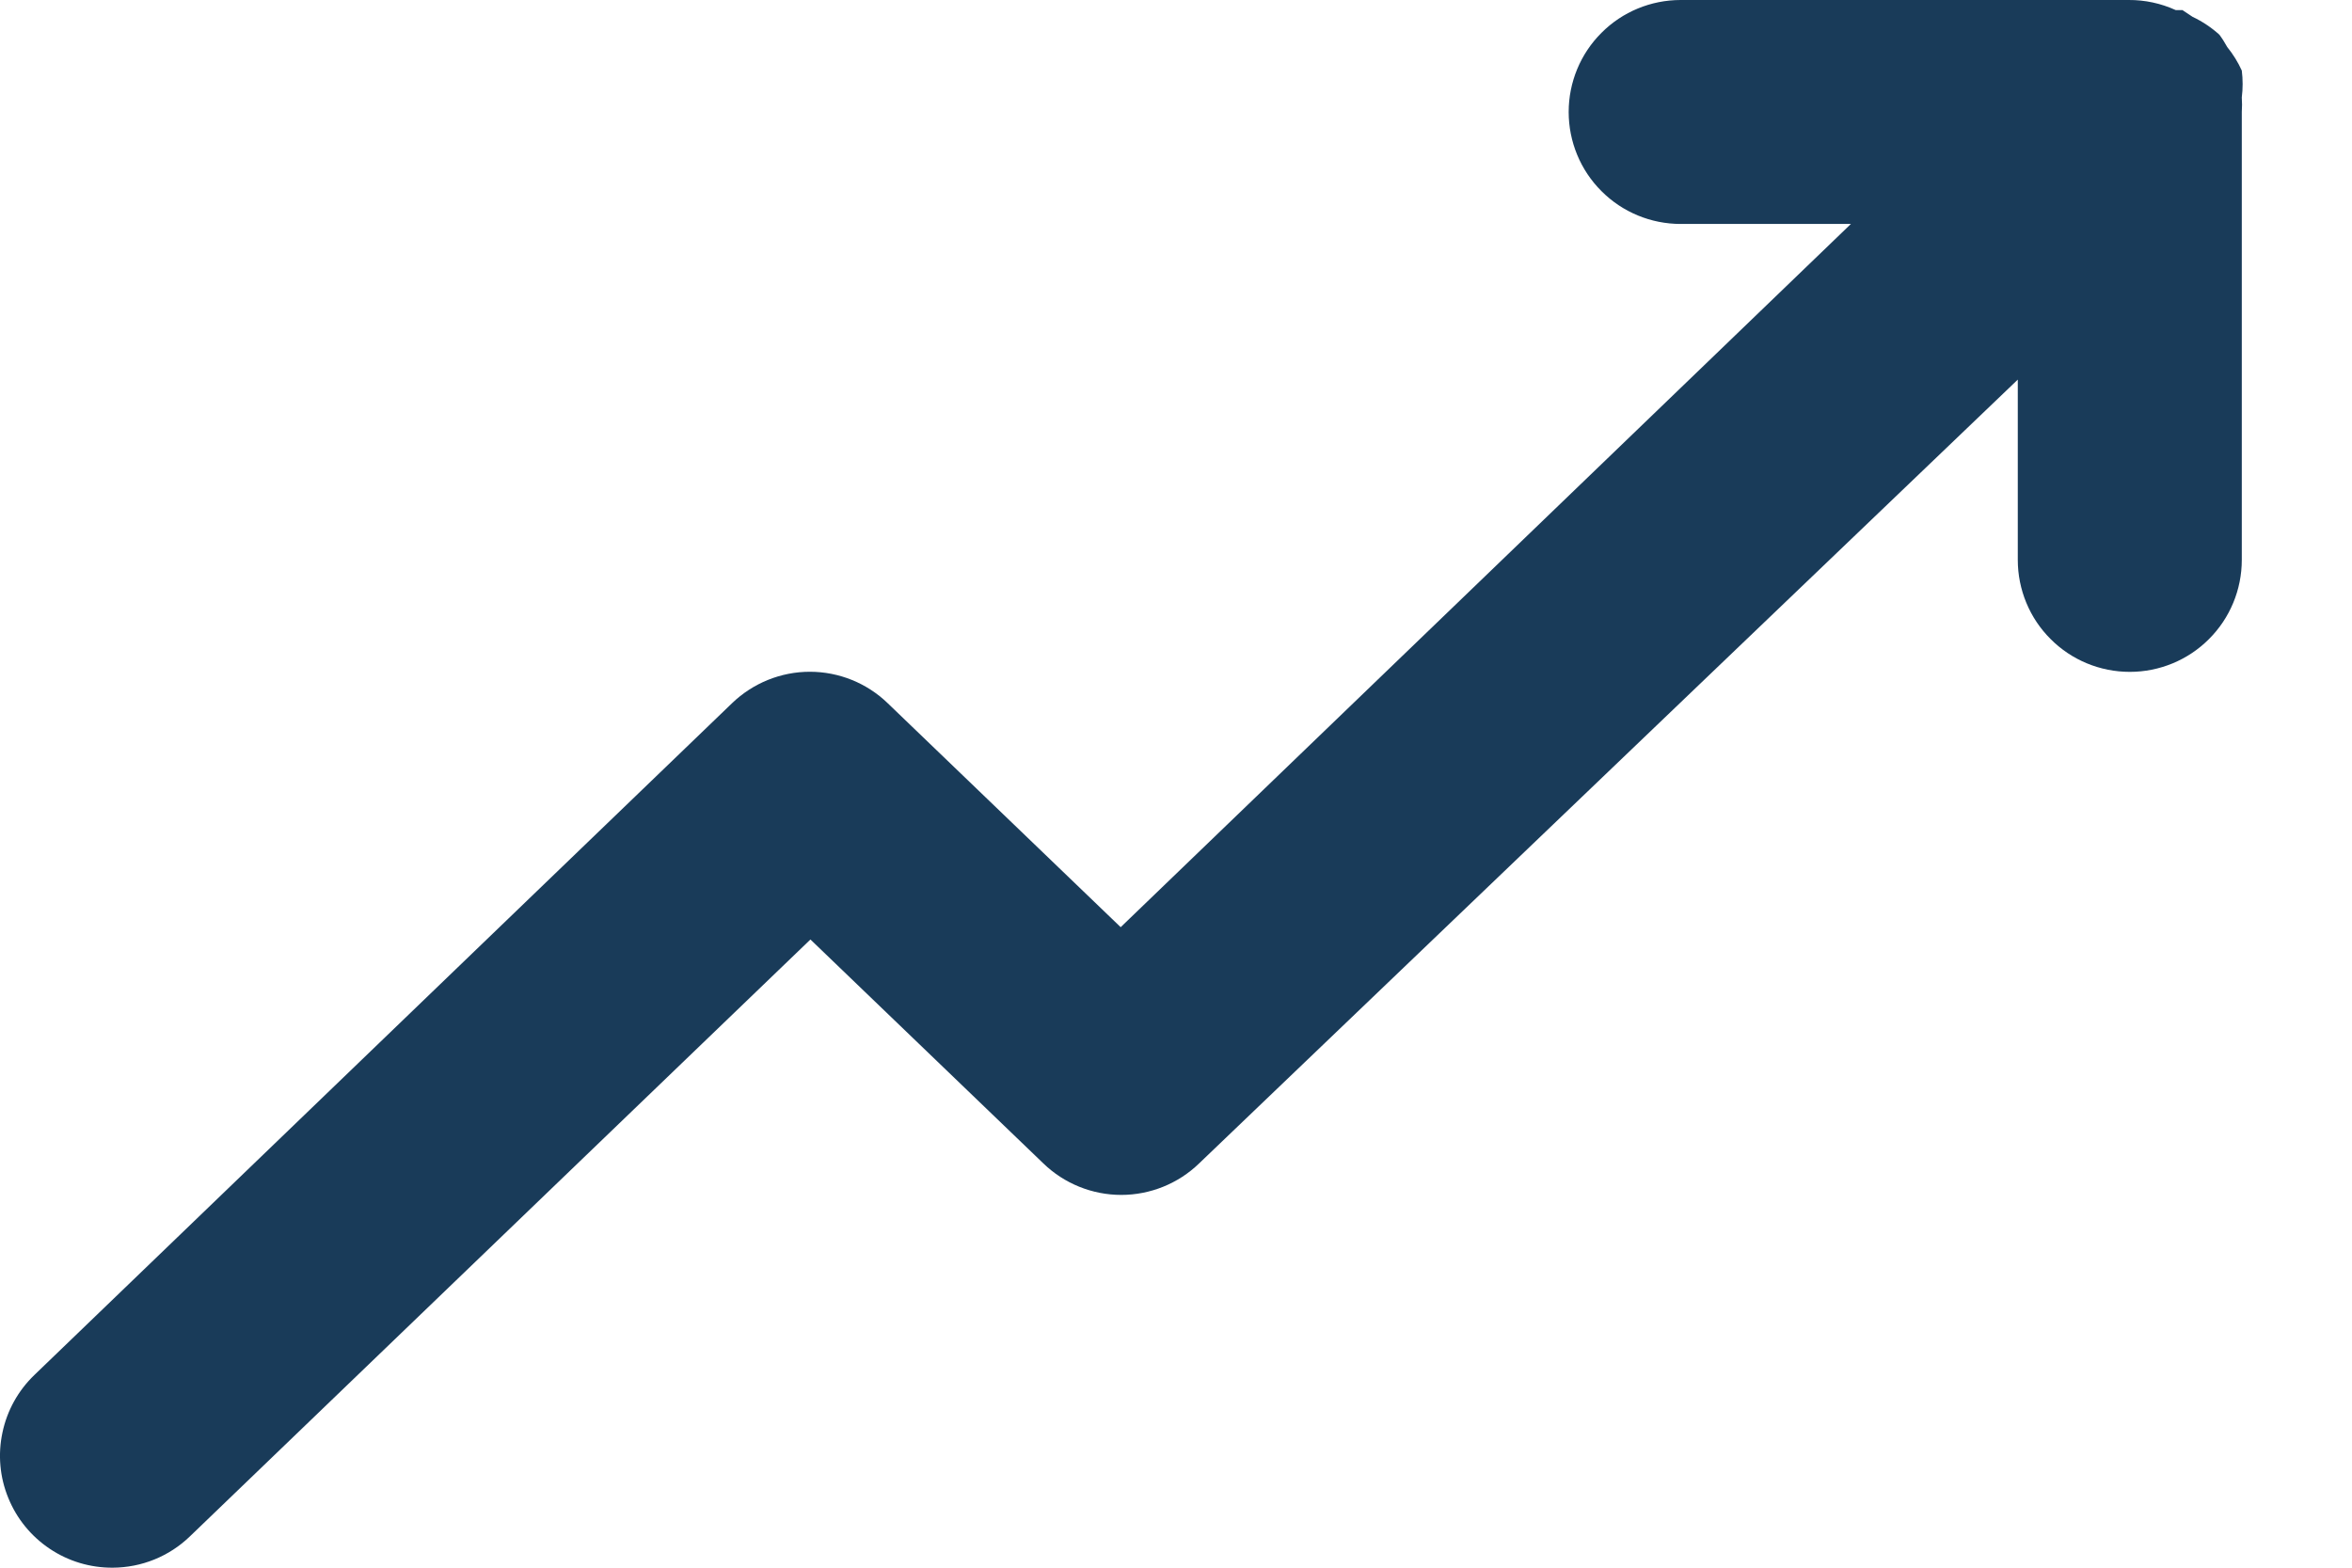 <svg width="21" height="14" viewBox="0 0 21 14" fill="none" xmlns="http://www.w3.org/2000/svg">
<path d="M1.006 14C1.264 13.999 1.511 13.899 1.696 13.72L7.236 8.39L9.316 10.39C9.502 10.57 9.752 10.671 10.011 10.671C10.27 10.671 10.52 10.57 10.706 10.39L18.016 3.39V5C18.016 5.265 18.121 5.52 18.309 5.707C18.496 5.895 18.751 6 19.016 6C19.281 6 19.536 5.895 19.723 5.707C19.911 5.52 20.016 5.265 20.016 5V1C20.019 0.957 20.019 0.913 20.016 0.87C20.026 0.79 20.026 0.71 20.016 0.63C19.982 0.555 19.938 0.484 19.886 0.42C19.865 0.382 19.842 0.345 19.816 0.31C19.744 0.245 19.663 0.191 19.576 0.15L19.486 0.09H19.426C19.294 0.03 19.151 -0.001 19.006 1.43678e-05H15.006C14.741 1.43678e-05 14.486 0.105 14.299 0.293C14.111 0.48 14.006 0.735 14.006 1C14.006 1.265 14.111 1.52 14.299 1.707C14.486 1.895 14.741 2 15.006 2H16.526L10.006 8.28L7.926 6.28C7.74 6.1 7.49 5.999 7.231 5.999C6.972 5.999 6.723 6.1 6.536 6.28L0.306 12.28C0.162 12.419 0.063 12.597 0.022 12.793C-0.02 12.988 -0.002 13.192 0.074 13.377C0.149 13.562 0.278 13.72 0.444 13.831C0.611 13.943 0.806 14.001 1.006 14Z" fill="#193B59"/>
</svg>
